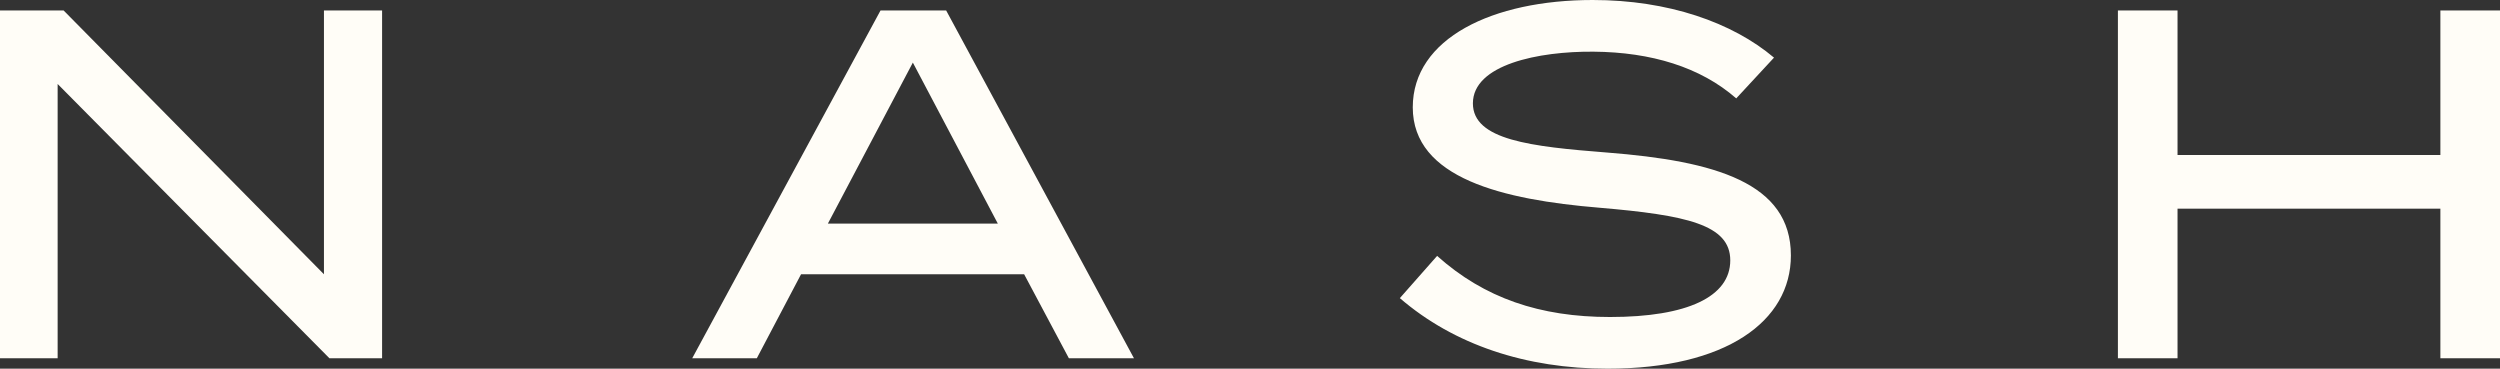 <svg data-name="Group 76" xmlns="http://www.w3.org/2000/svg" xmlns:xlink="http://www.w3.org/1999/xlink" width="1366" height="201.447" viewBox="0 0 1366 201.447">
<rect x="0" y="0" width="1366" height="201.447" fill="#333333" stroke="none"/>
<path data-name="Path 1" d="M177.006.8V144.961L34.744.8H0V190.843H31.493V40.979l148.5,149.864h28.778V.8Z" transform="translate(0.001 4.905)" fill="#fffdf7"/>
<path data-name="Path 2" d="M173.49,29.3l46.425,87.964h-92.85ZM155.836.8,52.94,190.843H88.234L112.4,144.96H234.3l24.434,45.882H294.3L191.68.8Z" transform="translate(325.292 4.904)" fill="#fffdf7"/>
<path data-name="Path 3" d="M320.723,139.547c0,36.109-35.566,61.9-100.181,61.9-44.525,0-83.891-13.032-113.484-38.552l20.362-23.077c25.792,23.077,56.2,33.394,94.479,33.394,42.353,0,65.7-11.131,65.7-30.95,0-19.547-23.891-24.706-71.674-28.778-52.4-4.344-101.81-16.018-101.81-54.841C114.117,20.9,157.827,0,212.4,0c41.267,0,76.289,12.217,99.095,31.493L290.858,53.756c-19.547-17.1-46.425-25.249-77.918-25.52-30.136-.271-65.973,7.059-65.973,28.235,0,20.09,31.765,23.62,73.3,26.878,59.185,4.615,100.452,16.561,100.452,56.2" transform="translate(657.822 0.001)" fill="#fffdf7"/>
<path data-name="Path 4" d="M370.751.8V190.843H338.172V109.123H194.552v81.719H161.973V.8h32.579v79H338.172V.8Z" transform="translate(995.251 4.904)" fill="#fffdf7"/>
</svg>